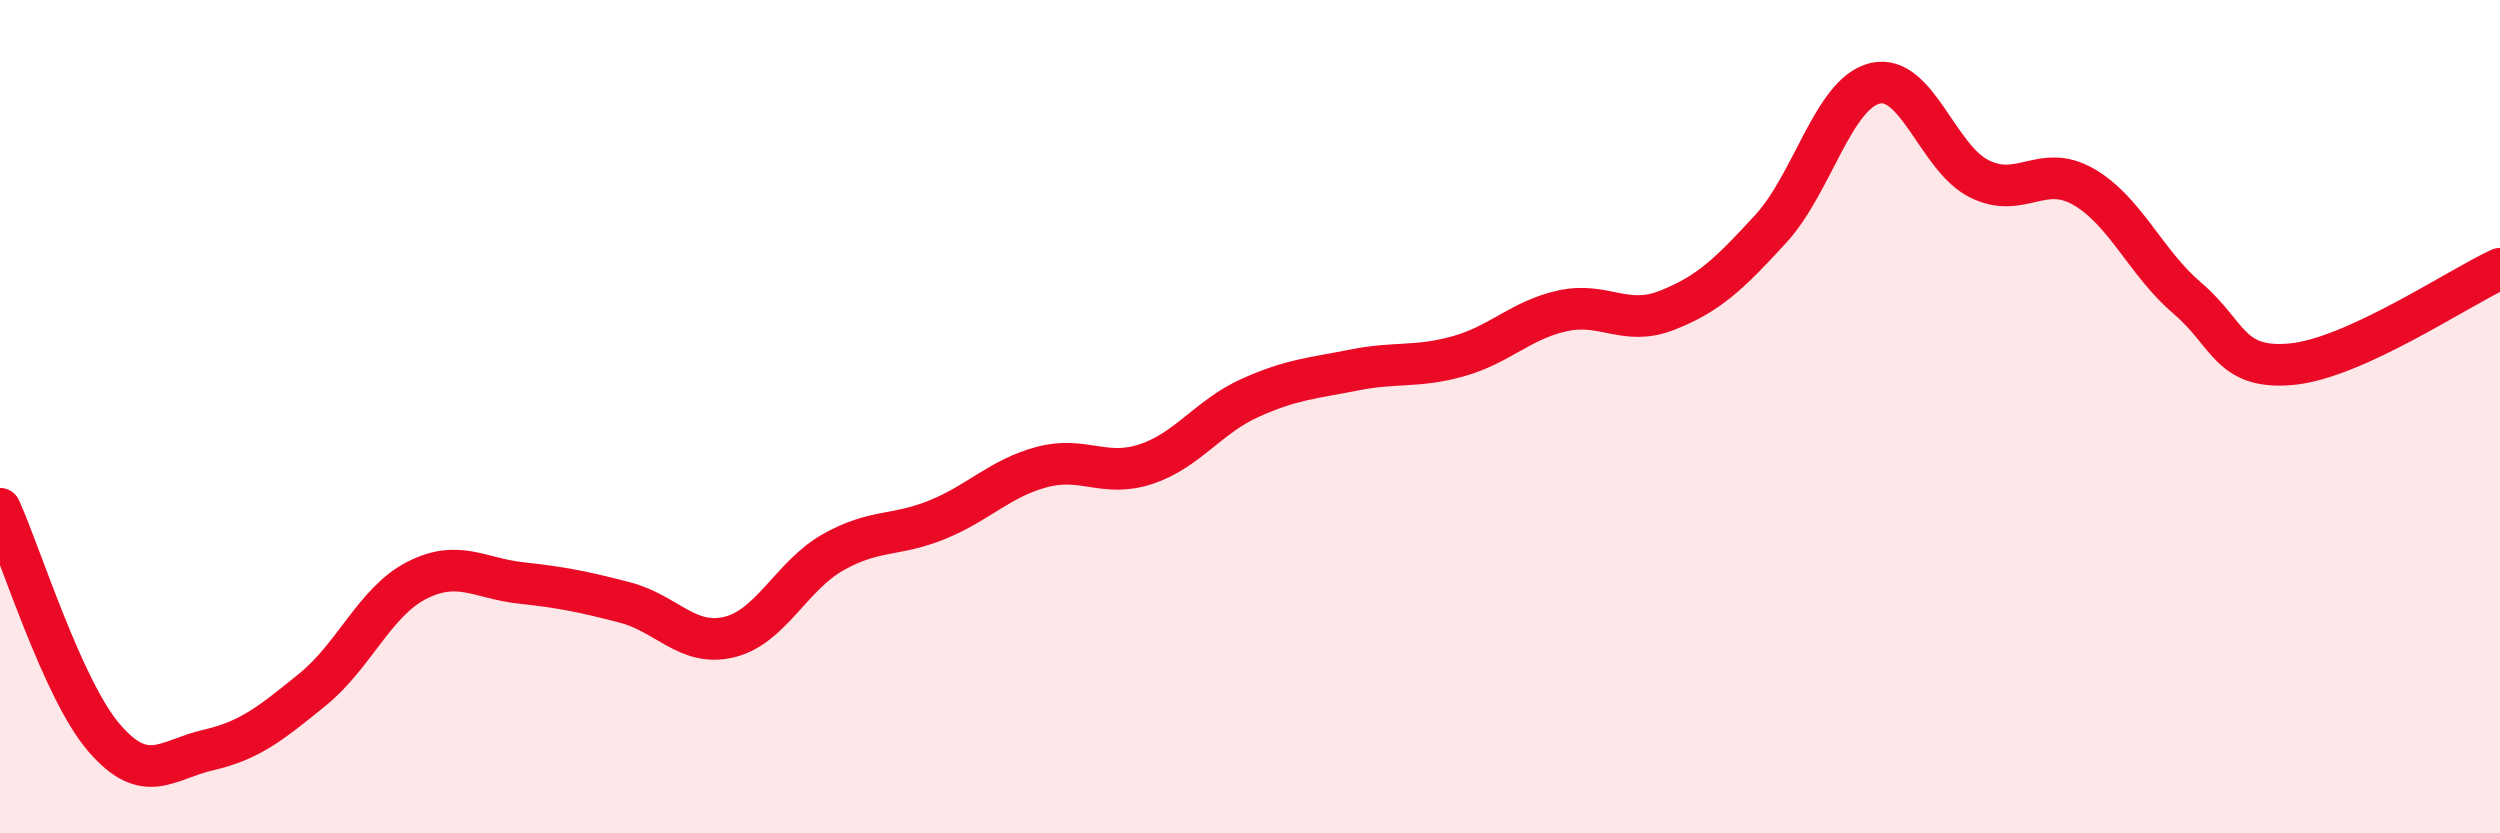 
    <svg width="60" height="20" viewBox="0 0 60 20" xmlns="http://www.w3.org/2000/svg">
      <path
        d="M 0,12.21 C 0.5,13.31 1.5,16.55 2.5,17.71 C 3.5,18.87 4,18.23 5,18 C 6,17.77 6.5,17.36 7.5,16.55 C 8.5,15.74 9,14.44 10,13.93 C 11,13.42 11.5,13.88 12.5,13.99 C 13.5,14.1 14,14.2 15,14.46 C 16,14.72 16.5,15.53 17.5,15.29 C 18.5,15.05 19,13.81 20,13.25 C 21,12.69 21.5,12.88 22.5,12.47 C 23.5,12.06 24,11.48 25,11.21 C 26,10.94 26.5,11.47 27.5,11.14 C 28.5,10.81 29,10 30,9.55 C 31,9.1 31.5,9.08 32.5,8.88 C 33.5,8.68 34,8.83 35,8.55 C 36,8.27 36.5,7.68 37.5,7.46 C 38.5,7.24 39,7.84 40,7.45 C 41,7.06 41.5,6.58 42.5,5.49 C 43.5,4.4 44,2.24 45,2 C 46,1.76 46.5,3.79 47.5,4.29 C 48.5,4.79 49,3.91 50,4.48 C 51,5.05 51.5,6.31 52.5,7.16 C 53.5,8.01 53.5,8.88 55,8.74 C 56.5,8.6 59,6.91 60,6.45L60 20L0 20Z"
        fill="#EB0A25"
        opacity="0.1"
        stroke-linecap="round"
        stroke-linejoin="round"
      />
      <path
        d="M 0,12.21 C 0.5,13.31 1.5,16.55 2.5,17.71 C 3.5,18.87 4,18.23 5,18 C 6,17.77 6.5,17.36 7.5,16.55 C 8.5,15.74 9,14.44 10,13.93 C 11,13.42 11.5,13.88 12.5,13.99 C 13.5,14.1 14,14.2 15,14.46 C 16,14.72 16.5,15.53 17.5,15.29 C 18.5,15.05 19,13.81 20,13.25 C 21,12.69 21.5,12.88 22.5,12.47 C 23.5,12.06 24,11.48 25,11.21 C 26,10.94 26.5,11.47 27.5,11.14 C 28.5,10.81 29,10 30,9.55 C 31,9.1 31.5,9.08 32.5,8.88 C 33.5,8.68 34,8.83 35,8.55 C 36,8.27 36.5,7.68 37.5,7.46 C 38.5,7.24 39,7.84 40,7.45 C 41,7.06 41.5,6.58 42.5,5.49 C 43.5,4.4 44,2.24 45,2 C 46,1.76 46.5,3.79 47.5,4.29 C 48.5,4.79 49,3.91 50,4.48 C 51,5.05 51.5,6.31 52.5,7.16 C 53.5,8.01 53.5,8.88 55,8.74 C 56.5,8.6 59,6.91 60,6.45"
        stroke="#EB0A25"
        stroke-width="1"
        fill="none"
        stroke-linecap="round"
        stroke-linejoin="round"
      />
    </svg>
  